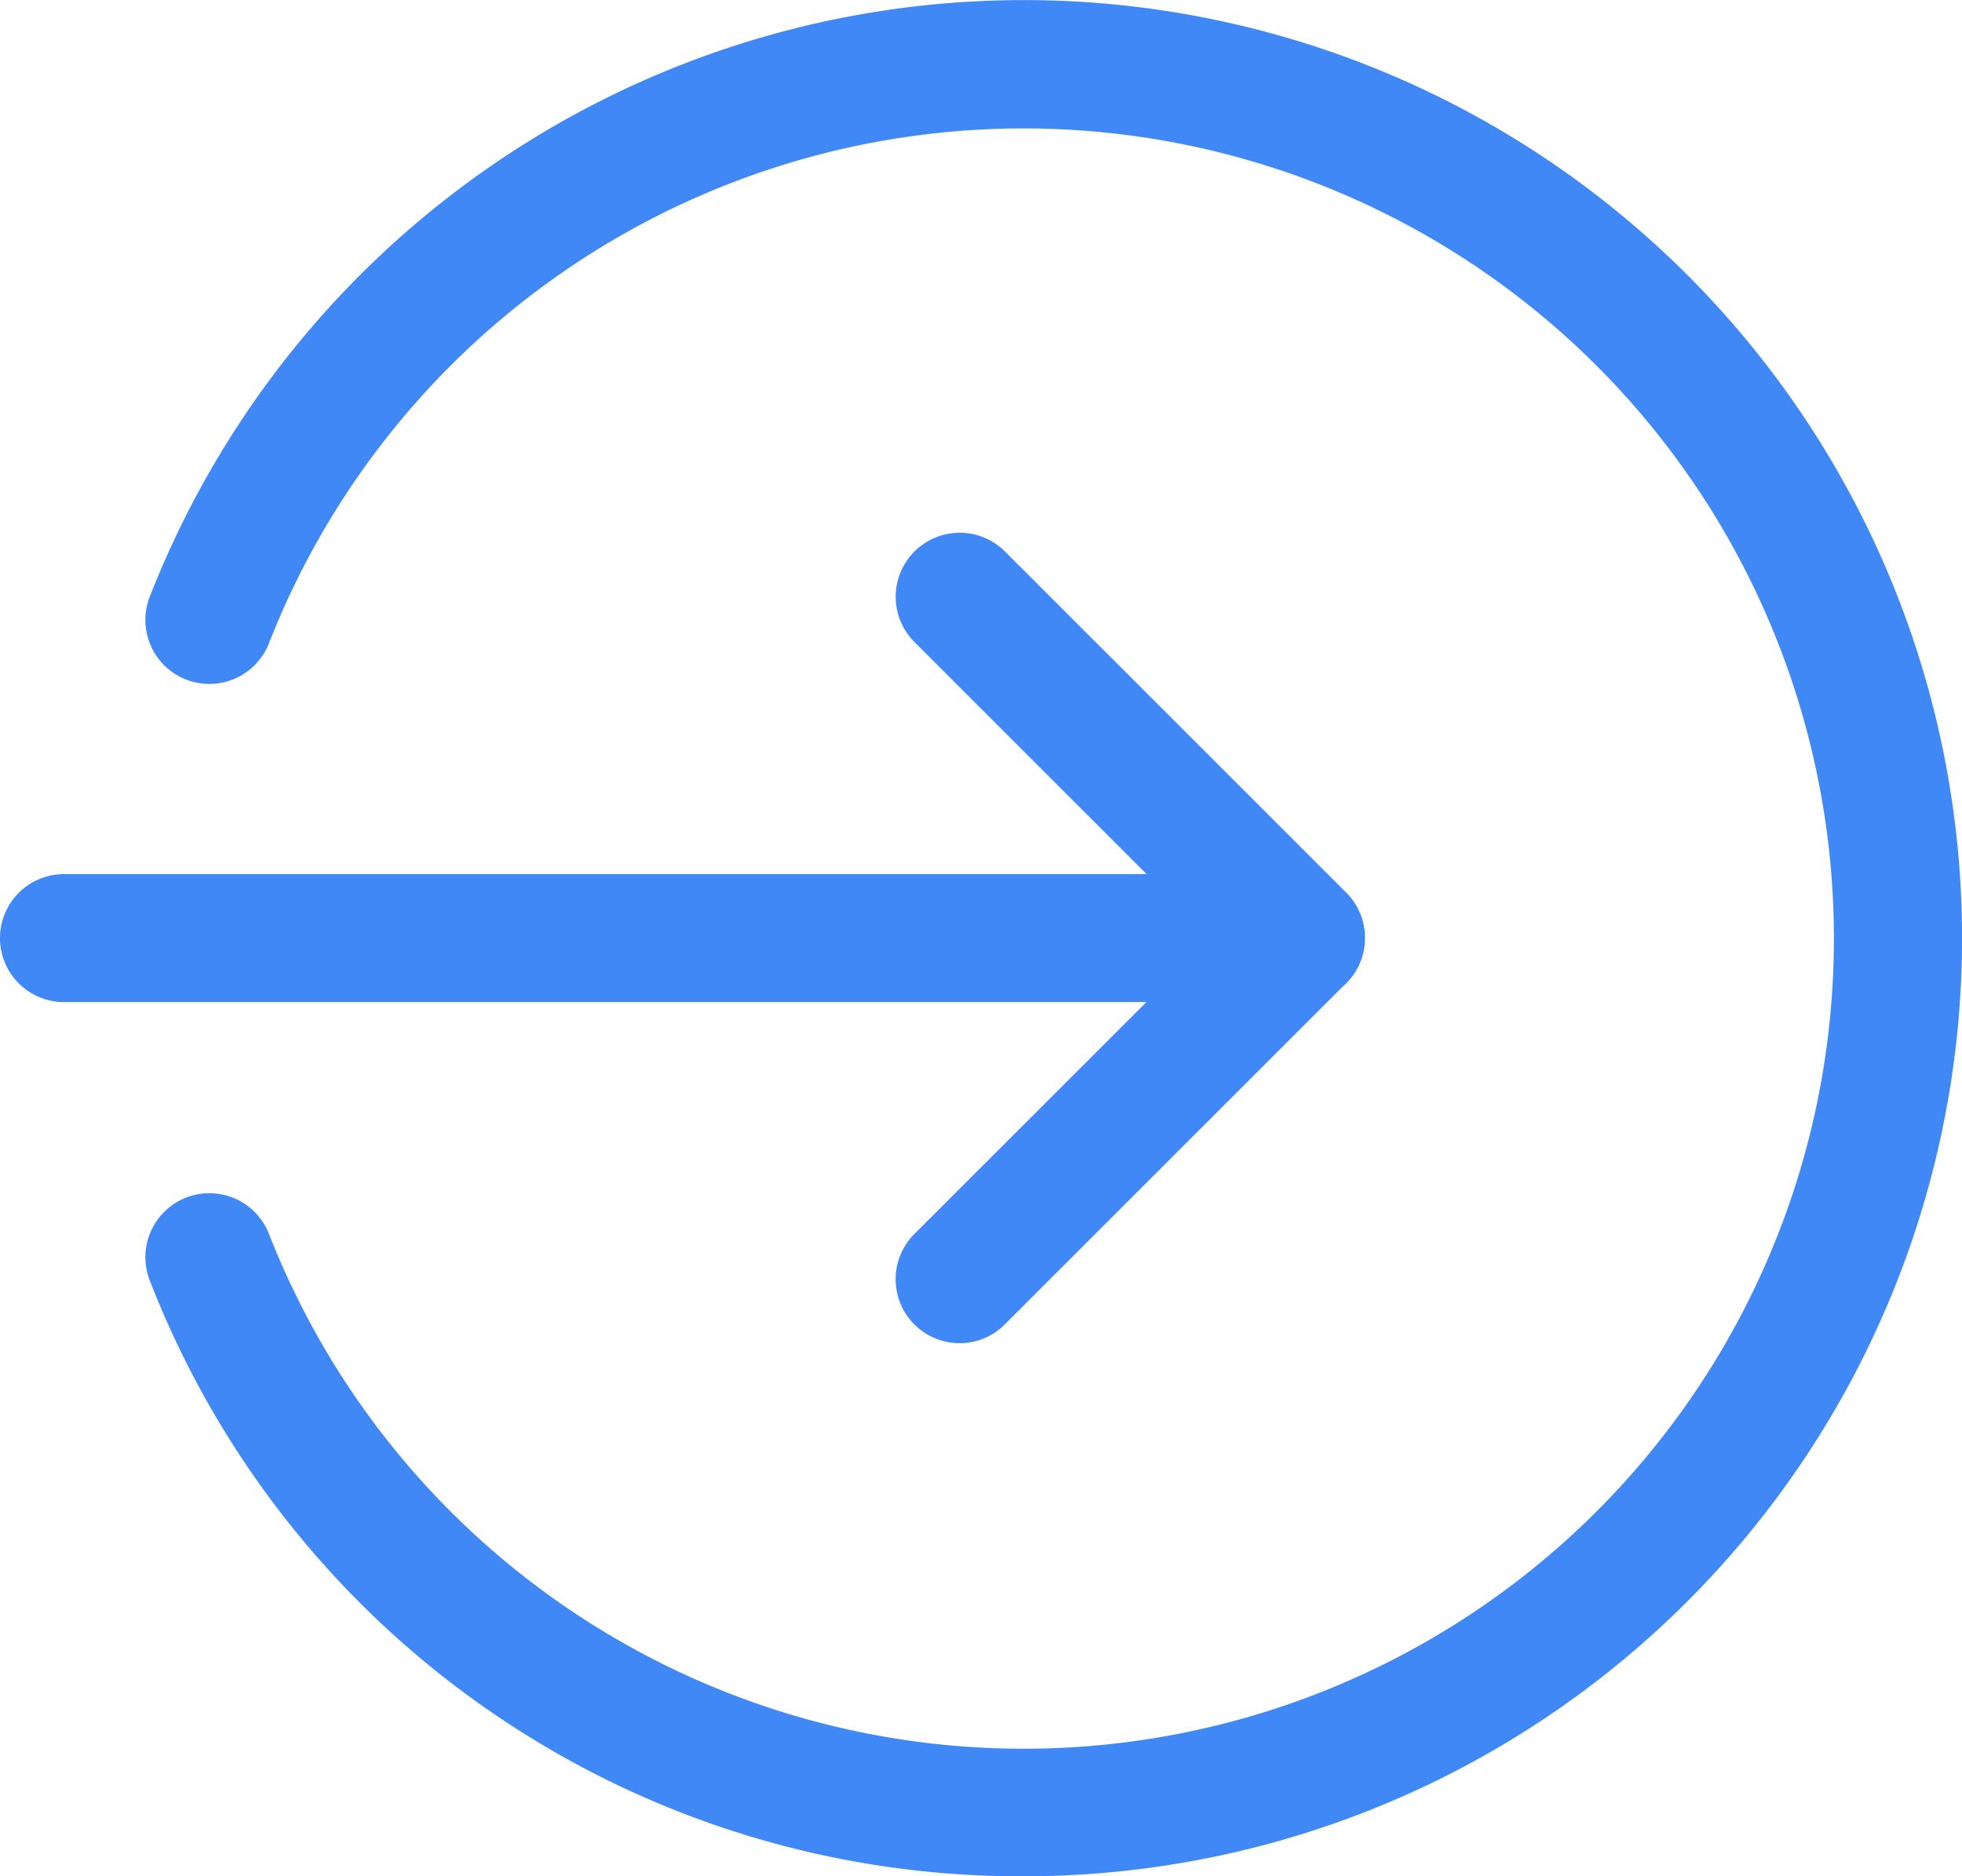 <svg id="arrow" xmlns="http://www.w3.org/2000/svg" width="22.599" height="21.617" viewBox="0 0 22.599 21.617">
  <path id="Path_17664" data-name="Path 17664" d="M14.984,220.474H.737a.737.737,0,1,1,0-1.474H14.984a.737.737,0,1,1,0,1.474Zm0,0" transform="translate(0 -208.929)" fill="#3f88f6"/>
  <path id="Path_17665" data-name="Path 17665" d="M224.741,142.965a.737.737,0,0,1-.521-1.259l3.41-3.409-3.41-3.41a.737.737,0,0,1,1.043-1.043l3.93,3.93a.737.737,0,0,1,0,1.042l-3.93,3.93A.731.731,0,0,1,224.741,142.965Zm0,0" transform="translate(-213.687 -127.49)" fill="#3f88f6"/>
  <path id="Path_17666" data-name="Path 17666" d="M46.583,21.95A10.752,10.752,0,0,1,36.523,15.1a.737.737,0,1,1,1.372-.538,9.334,9.334,0,1,0,0-6.831.737.737,0,1,1-1.372-.538A10.808,10.808,0,1,1,46.583,21.95Zm0,0" transform="translate(-34.792 -0.333)" fill="#3f88f6"/>
</svg>
